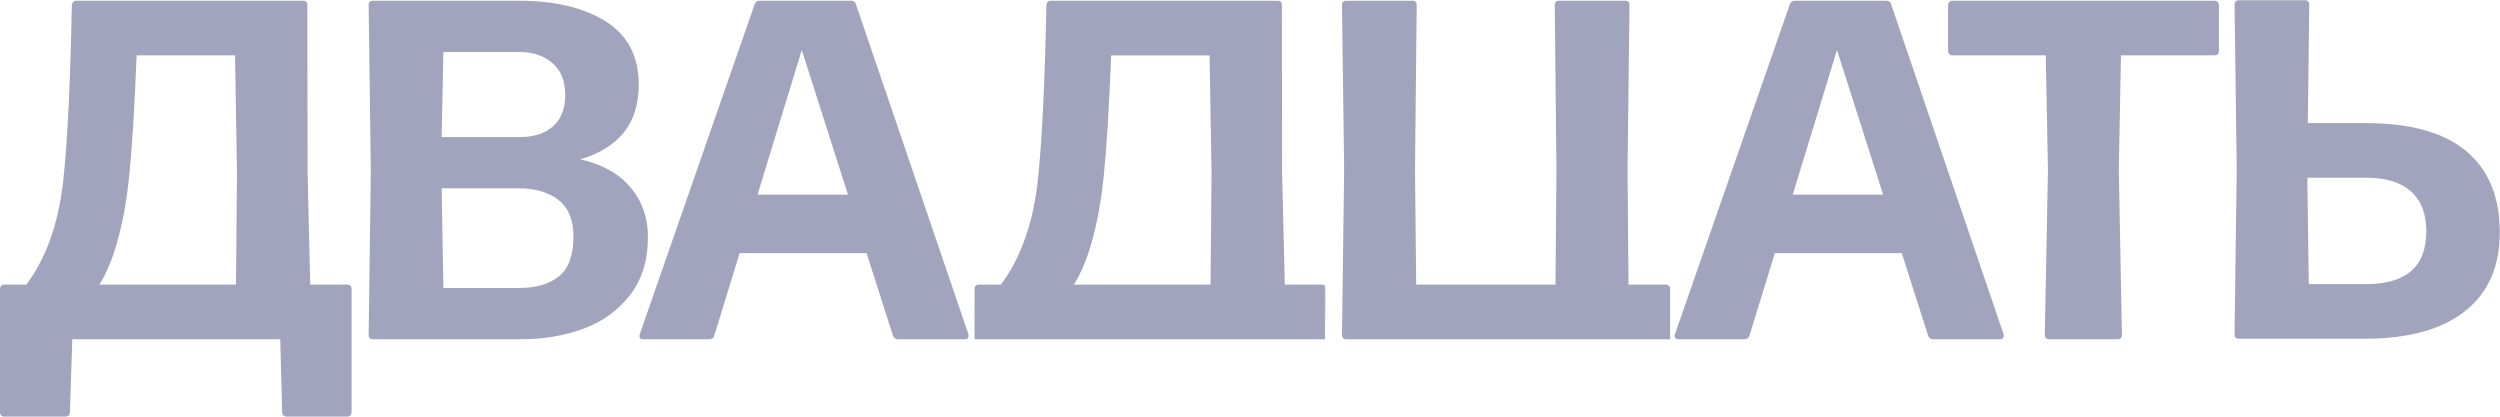 <?xml version="1.0" encoding="UTF-8"?> <svg xmlns="http://www.w3.org/2000/svg" width="6562" height="1094" viewBox="0 0 6562 1094" fill="none"><path d="M807.338 453.136L814.319 746.987H910.789C914.597 746.987 917.558 748.045 919.674 750.161C921.789 752.276 922.847 755.027 922.847 758.412V1082.09C922.847 1085.48 921.789 1088.23 919.674 1090.34C917.558 1092.46 914.597 1093.52 910.789 1093.52H752.756C748.948 1093.52 745.986 1092.46 743.871 1090.34C741.755 1088.65 740.697 1085.9 740.697 1082.09L735.62 890.423H189.805L183.458 1082.09C183.035 1089.71 178.804 1093.52 170.765 1093.52H11.463C3.847 1093.52 0.039 1089.71 0.039 1082.09V758.412C0.039 755.027 1.097 752.276 3.212 750.161C5.328 748.045 8.078 746.987 11.463 746.987H69.218C121.684 676.751 154.052 584.935 166.322 471.541C177.323 367.879 184.728 215.135 188.536 13.311C188.959 9.926 190.228 7.175 192.344 5.06C194.459 2.944 197.209 1.887 200.594 1.887H795.279C802.895 1.887 806.703 5.695 806.703 13.311L807.338 453.136ZM338.952 463.925C333.029 522.315 323.509 576.05 310.392 625.131C297.699 673.789 281.197 714.408 260.888 746.987H619.476L622.014 453.136L616.937 145.322H358.627C353.126 284.526 346.568 390.727 338.952 463.925Z" fill="#46487C" fill-opacity="0.5"></path><path d="M979.055 890.423C971.439 890.423 967.631 886.403 967.631 878.364L973.343 446.155L967.631 13.311C967.631 5.695 971.439 1.887 979.055 1.887H1360.49C1456.11 1.887 1532.7 20.08 1590.24 56.468C1647.78 92.856 1676.56 147.86 1676.56 221.482C1676.56 273.525 1663.44 315.624 1637.21 347.781C1611.4 379.938 1573.32 403.42 1522.97 418.229C1580.93 431.346 1624.94 455.886 1654.98 491.851C1685.44 527.815 1700.67 570.973 1700.67 621.323C1700.67 682.674 1685.23 733.448 1654.34 773.644C1623.46 813.839 1582.84 843.457 1532.49 862.497C1482.14 881.114 1426.92 890.423 1366.84 890.423H979.055ZM1163.74 136.436L1159.3 359.84H1363.03C1401.11 359.84 1430.73 350.32 1451.88 331.279C1473.04 312.239 1483.62 284.949 1483.62 249.407C1483.62 212.173 1472.19 184.036 1449.34 164.996C1426.92 145.956 1398.15 136.436 1363.03 136.436H1163.74ZM1159.3 494.389L1163.74 755.873H1363.03C1407.03 755.873 1441.73 745.718 1467.12 725.409C1492.5 704.676 1505.2 669.981 1505.2 621.323C1505.2 577.319 1492.08 545.163 1465.85 524.853C1439.61 504.544 1405.34 494.389 1363.03 494.389H1159.3Z" fill="#46487C" fill-opacity="0.5"></path><path d="M2541.81 877.095C2542.23 878.364 2542.44 879.845 2542.44 881.537C2542.44 887.461 2539.06 890.423 2532.29 890.423H2357.12C2350.35 890.423 2345.91 887.249 2343.79 880.903L2274.61 664.481H1941.41L1874.77 880.903C1873.08 887.249 1868.64 890.423 1861.44 890.423H1688.81C1684.58 890.423 1681.62 889.365 1679.93 887.249C1678.24 884.711 1678.02 881.326 1679.29 877.095L1980.76 11.407C1982.88 5.06 1987.32 1.887 1994.09 1.887H2233.99C2240.76 1.887 2244.99 5.06 2246.69 11.407L2541.81 877.095ZM1988.38 510.891H2225.74L2104.52 131.359L1988.38 510.891Z" fill="#46487C" fill-opacity="0.5"></path><path d="M4271.96 444.885L4274.5 746.987H4371.61C4375.41 746.987 4378.38 748.045 4380.49 750.161C4382.61 752.276 4383.67 755.027 4383.67 758.412V890.423H3533.84C3526.23 890.423 3522.42 886.403 3522.42 878.364L3528.13 446.155L3522.42 13.311C3522.42 5.695 3526.23 1.887 3533.84 1.887H3707.11C3714.72 1.887 3718.53 5.695 3718.53 13.311L3714.09 446.155L3717.26 746.987H4082.83L4085.37 446.155L4080.93 13.311C4080.93 5.695 4084.74 1.887 4092.35 1.887H4265.62C4273.23 1.887 4277.04 5.695 4277.04 13.311L4271.96 444.885Z" fill="#46487C" fill-opacity="0.5"></path><path d="M5258.98 877.095C5259.41 878.364 5259.62 879.845 5259.62 881.537C5259.62 887.461 5256.23 890.423 5249.46 890.423H5074.29C5067.52 890.423 5063.08 887.249 5060.97 880.903L4991.79 664.481H4658.59L4591.95 880.903C4590.25 887.249 4585.81 890.423 4578.62 890.423H4405.99C4401.76 890.423 4398.79 889.365 4397.1 887.249C4395.41 884.711 4395.2 881.326 4396.47 877.095L4697.94 11.407C4700.05 5.06 4704.49 1.887 4711.26 1.887H4951.17C4957.94 1.887 4962.17 5.06 4963.86 11.407L5258.98 877.095ZM4705.55 510.891H4942.92L4821.7 131.359L4705.55 510.891Z" fill="#46487C" fill-opacity="0.5"></path><path d="M5569.66 878.364C5569.66 886.403 5565.85 890.423 5558.24 890.423H5379.26C5371.22 890.423 5367.2 886.403 5367.2 878.364L5375.45 446.155L5369.74 145.322H5124.76C5121.37 145.322 5118.62 144.264 5116.51 142.148C5114.39 140.033 5113.34 137.071 5113.34 133.263V13.311C5113.34 9.926 5114.39 7.175 5116.51 5.06C5118.62 2.944 5121.37 1.887 5124.76 1.887H5812.11C5815.91 1.887 5818.88 2.944 5820.99 5.06C5823.11 7.175 5824.16 9.926 5824.16 13.311V133.263C5824.16 141.302 5820.15 145.322 5812.11 145.322H5567.12L5561.41 446.155L5569.66 878.364Z" fill="#46487C" fill-opacity="0.5"></path><path d="M5876.66 889.153C5869.05 889.153 5865.24 885.345 5865.24 877.729L5870.95 444.885L5865.24 12.676C5865.24 4.637 5869.05 0.617 5876.66 0.617H6049.93C6057.54 0.617 6061.35 4.637 6061.35 12.676L6057.54 323.029H6207.33C6326.22 323.029 6414.86 347.569 6473.25 396.65C6532.06 445.731 6561.47 516.814 6561.47 609.899C6561.47 699.599 6531.01 768.566 6470.08 816.801C6409.15 865.036 6321.14 889.153 6206.06 889.153H5876.66ZM6056.27 466.464L6060.08 745.718H6211.13C6262.75 745.718 6301.89 734.294 6328.55 711.446C6355.2 688.598 6368.53 653.903 6368.53 607.36C6368.53 561.241 6355.2 526.334 6328.55 502.64C6301.89 478.523 6262.75 466.464 6211.13 466.464H6056.27Z" fill="#46487C" fill-opacity="0.5"></path><path d="M3365.3 453.138L3372.28 746.988H3468.75C3472.56 746.988 3475.52 748.047 3477.64 750.163C3477.64 746.778 3479.75 752.278 3477.64 750.163V890.424C3480.81 690.503 3477.64 698.754 3477.64 890.424H2558V758.414C2558 755.029 2559.06 752.278 2561.17 750.163C2563.29 748.047 2566.04 746.988 2569.43 746.988H2627.18C2679.65 676.751 2712.01 584.936 2724.28 471.542C2735.29 367.88 2742.69 215.136 2746.5 13.311C2746.92 9.926 2748.19 7.176 2750.31 5.06C2752.42 2.945 2755.17 1.888 2758.56 1.888H3353.24C3360.86 1.888 3364.67 5.695 3364.67 13.311L3365.3 453.138ZM2896.91 463.926C2890.99 522.316 2881.47 576.052 2868.35 625.133C2855.66 673.791 2839.16 714.408 2818.85 746.988H3177.44L3179.98 453.138L3174.9 145.323H2916.59C2911.09 284.527 2904.53 390.728 2896.91 463.926Z" fill="#46487C" fill-opacity="0.5"></path></svg> 